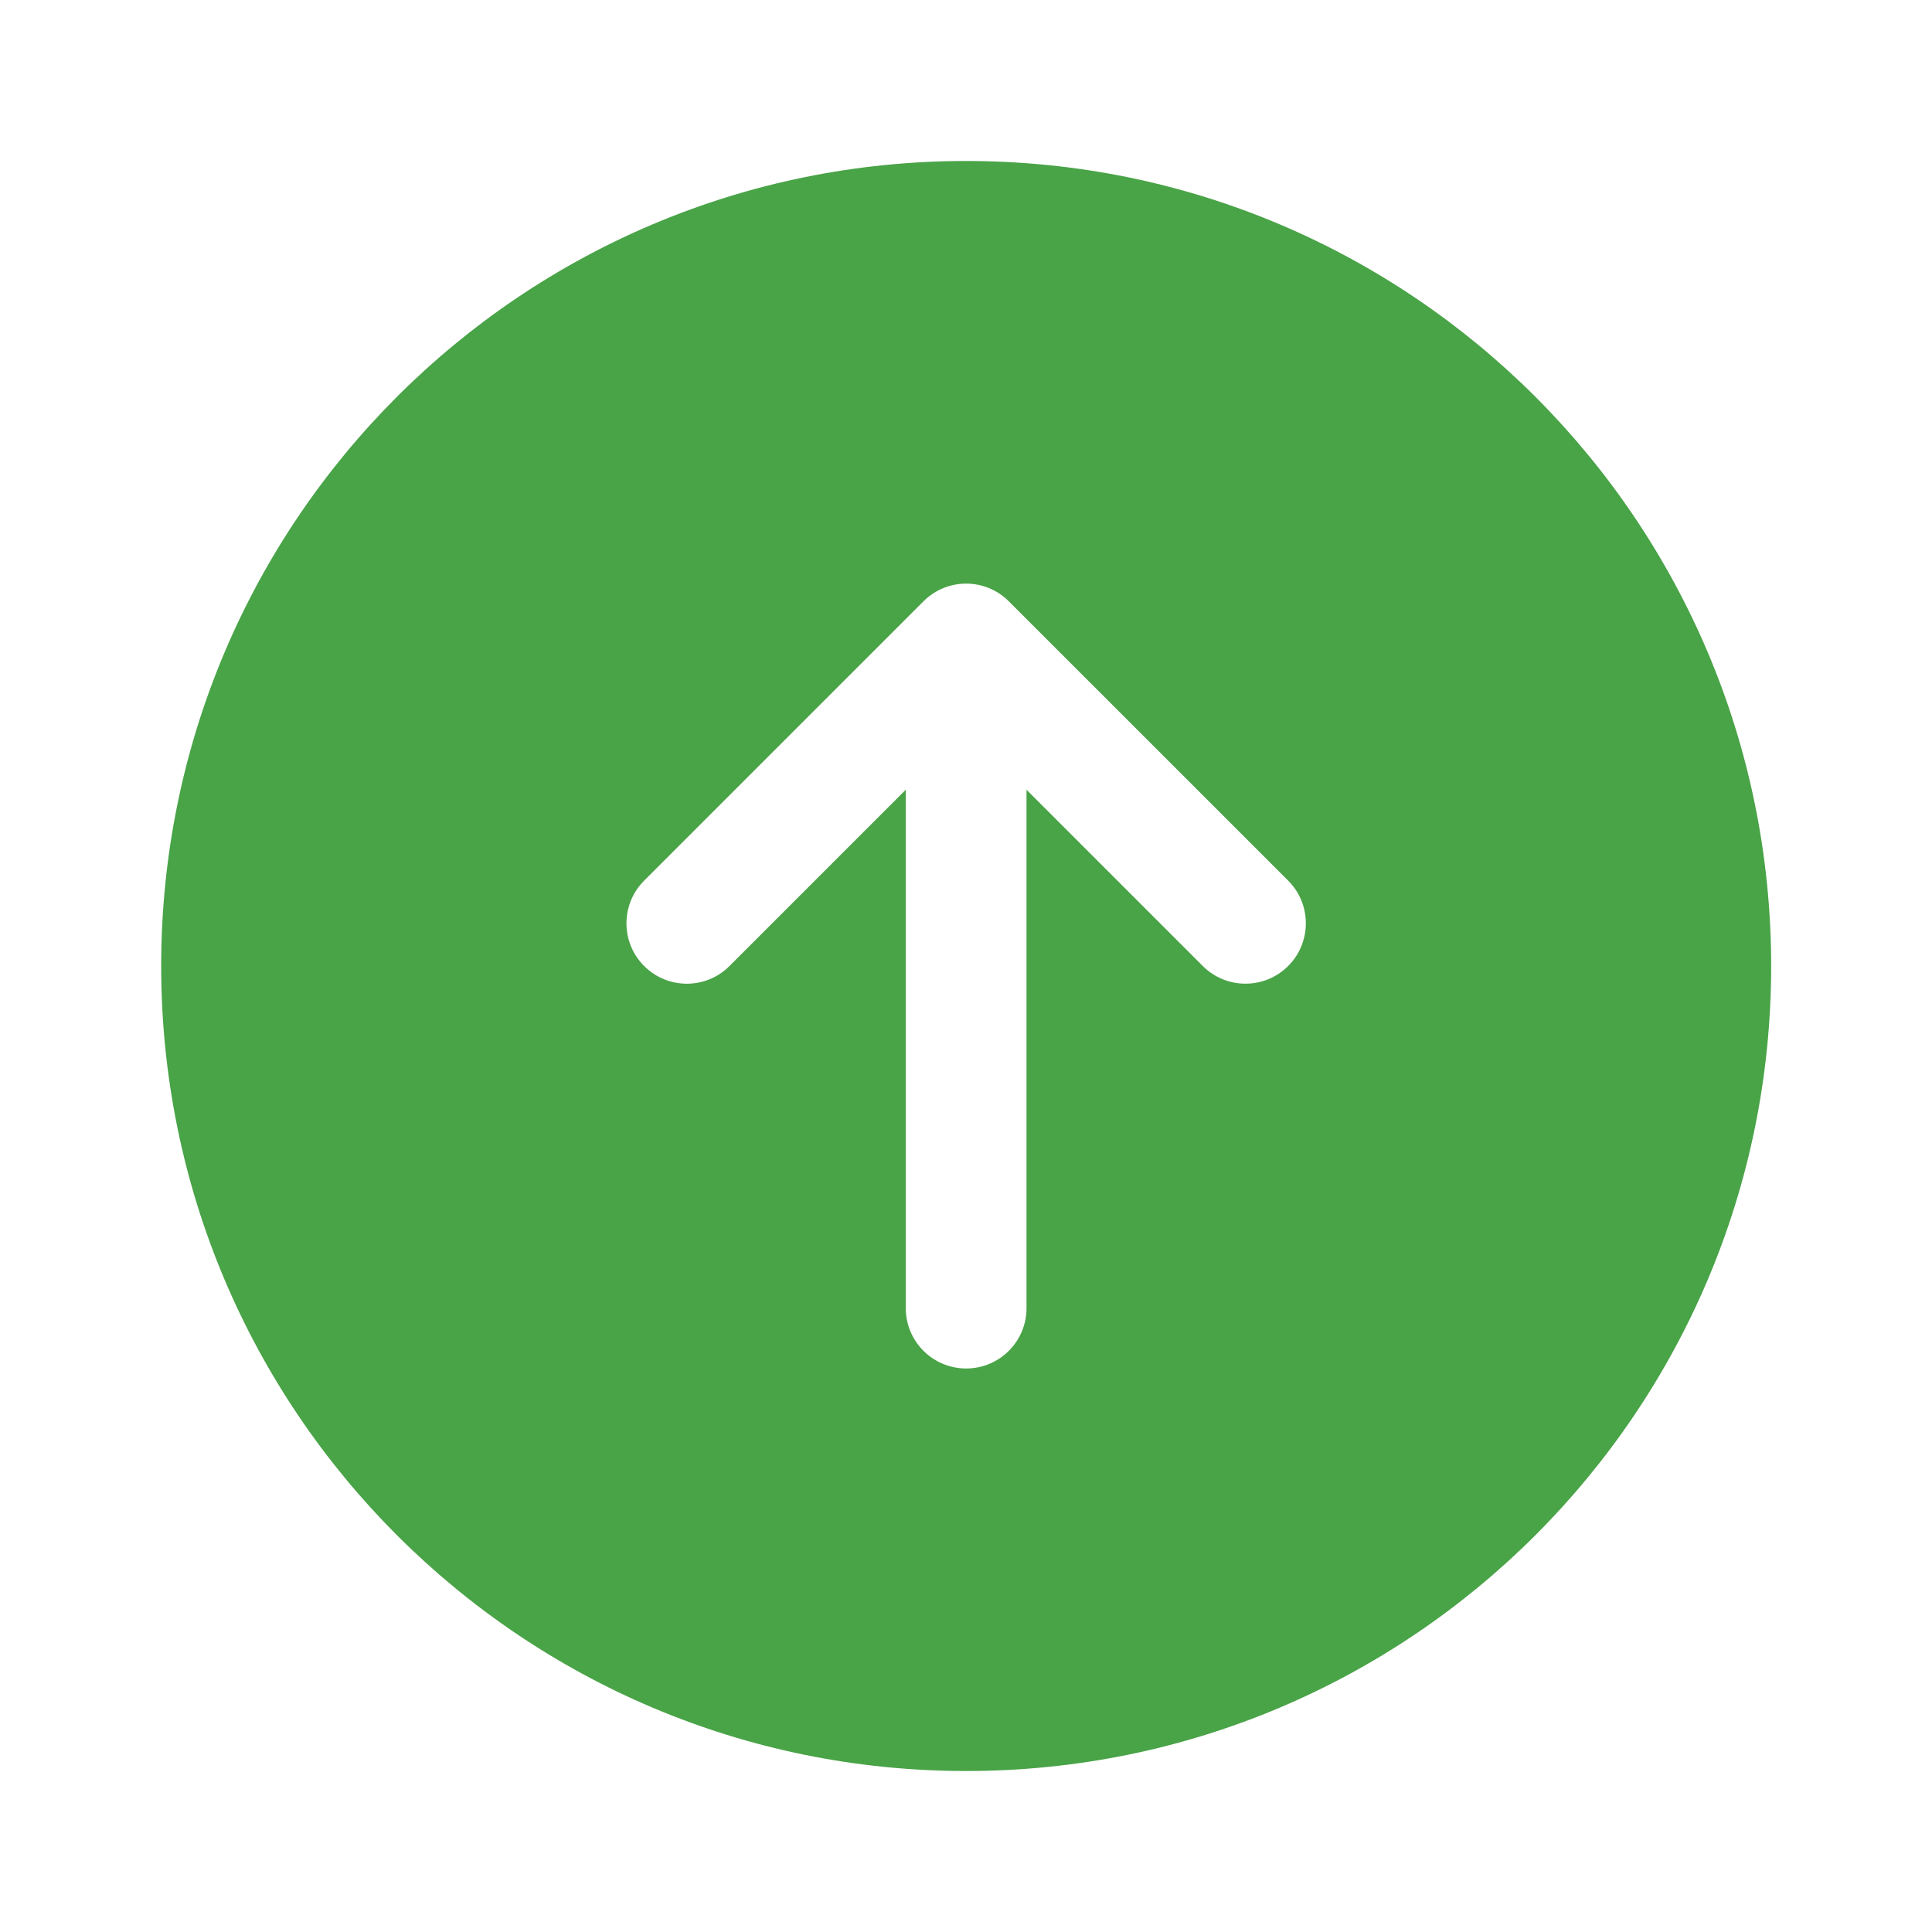 <svg width="40" height="40" viewBox="0 0 40 40" fill="none" xmlns="http://www.w3.org/2000/svg">
<path fill-rule="evenodd" clip-rule="evenodd" d="M20.003 3.333C29.208 3.333 36.67 10.795 36.67 20C36.67 29.205 29.208 36.667 20.003 36.667C10.799 36.667 3.337 29.205 3.337 20C3.337 10.795 10.799 3.333 20.003 3.333ZM18.753 16.351L15.104 20C14.616 20.489 13.825 20.489 13.336 20C12.848 19.512 12.848 18.721 13.336 18.233L19.119 12.45C19.608 11.961 20.399 11.961 20.887 12.45L26.67 18.232C27.158 18.72 27.158 19.512 26.67 20C26.182 20.488 25.39 20.488 24.902 20L21.253 16.351V27.083C21.253 27.774 20.694 28.333 20.003 28.333C19.313 28.333 18.753 27.774 18.753 27.083V16.351Z" fill="#49A347"/>
</svg>
